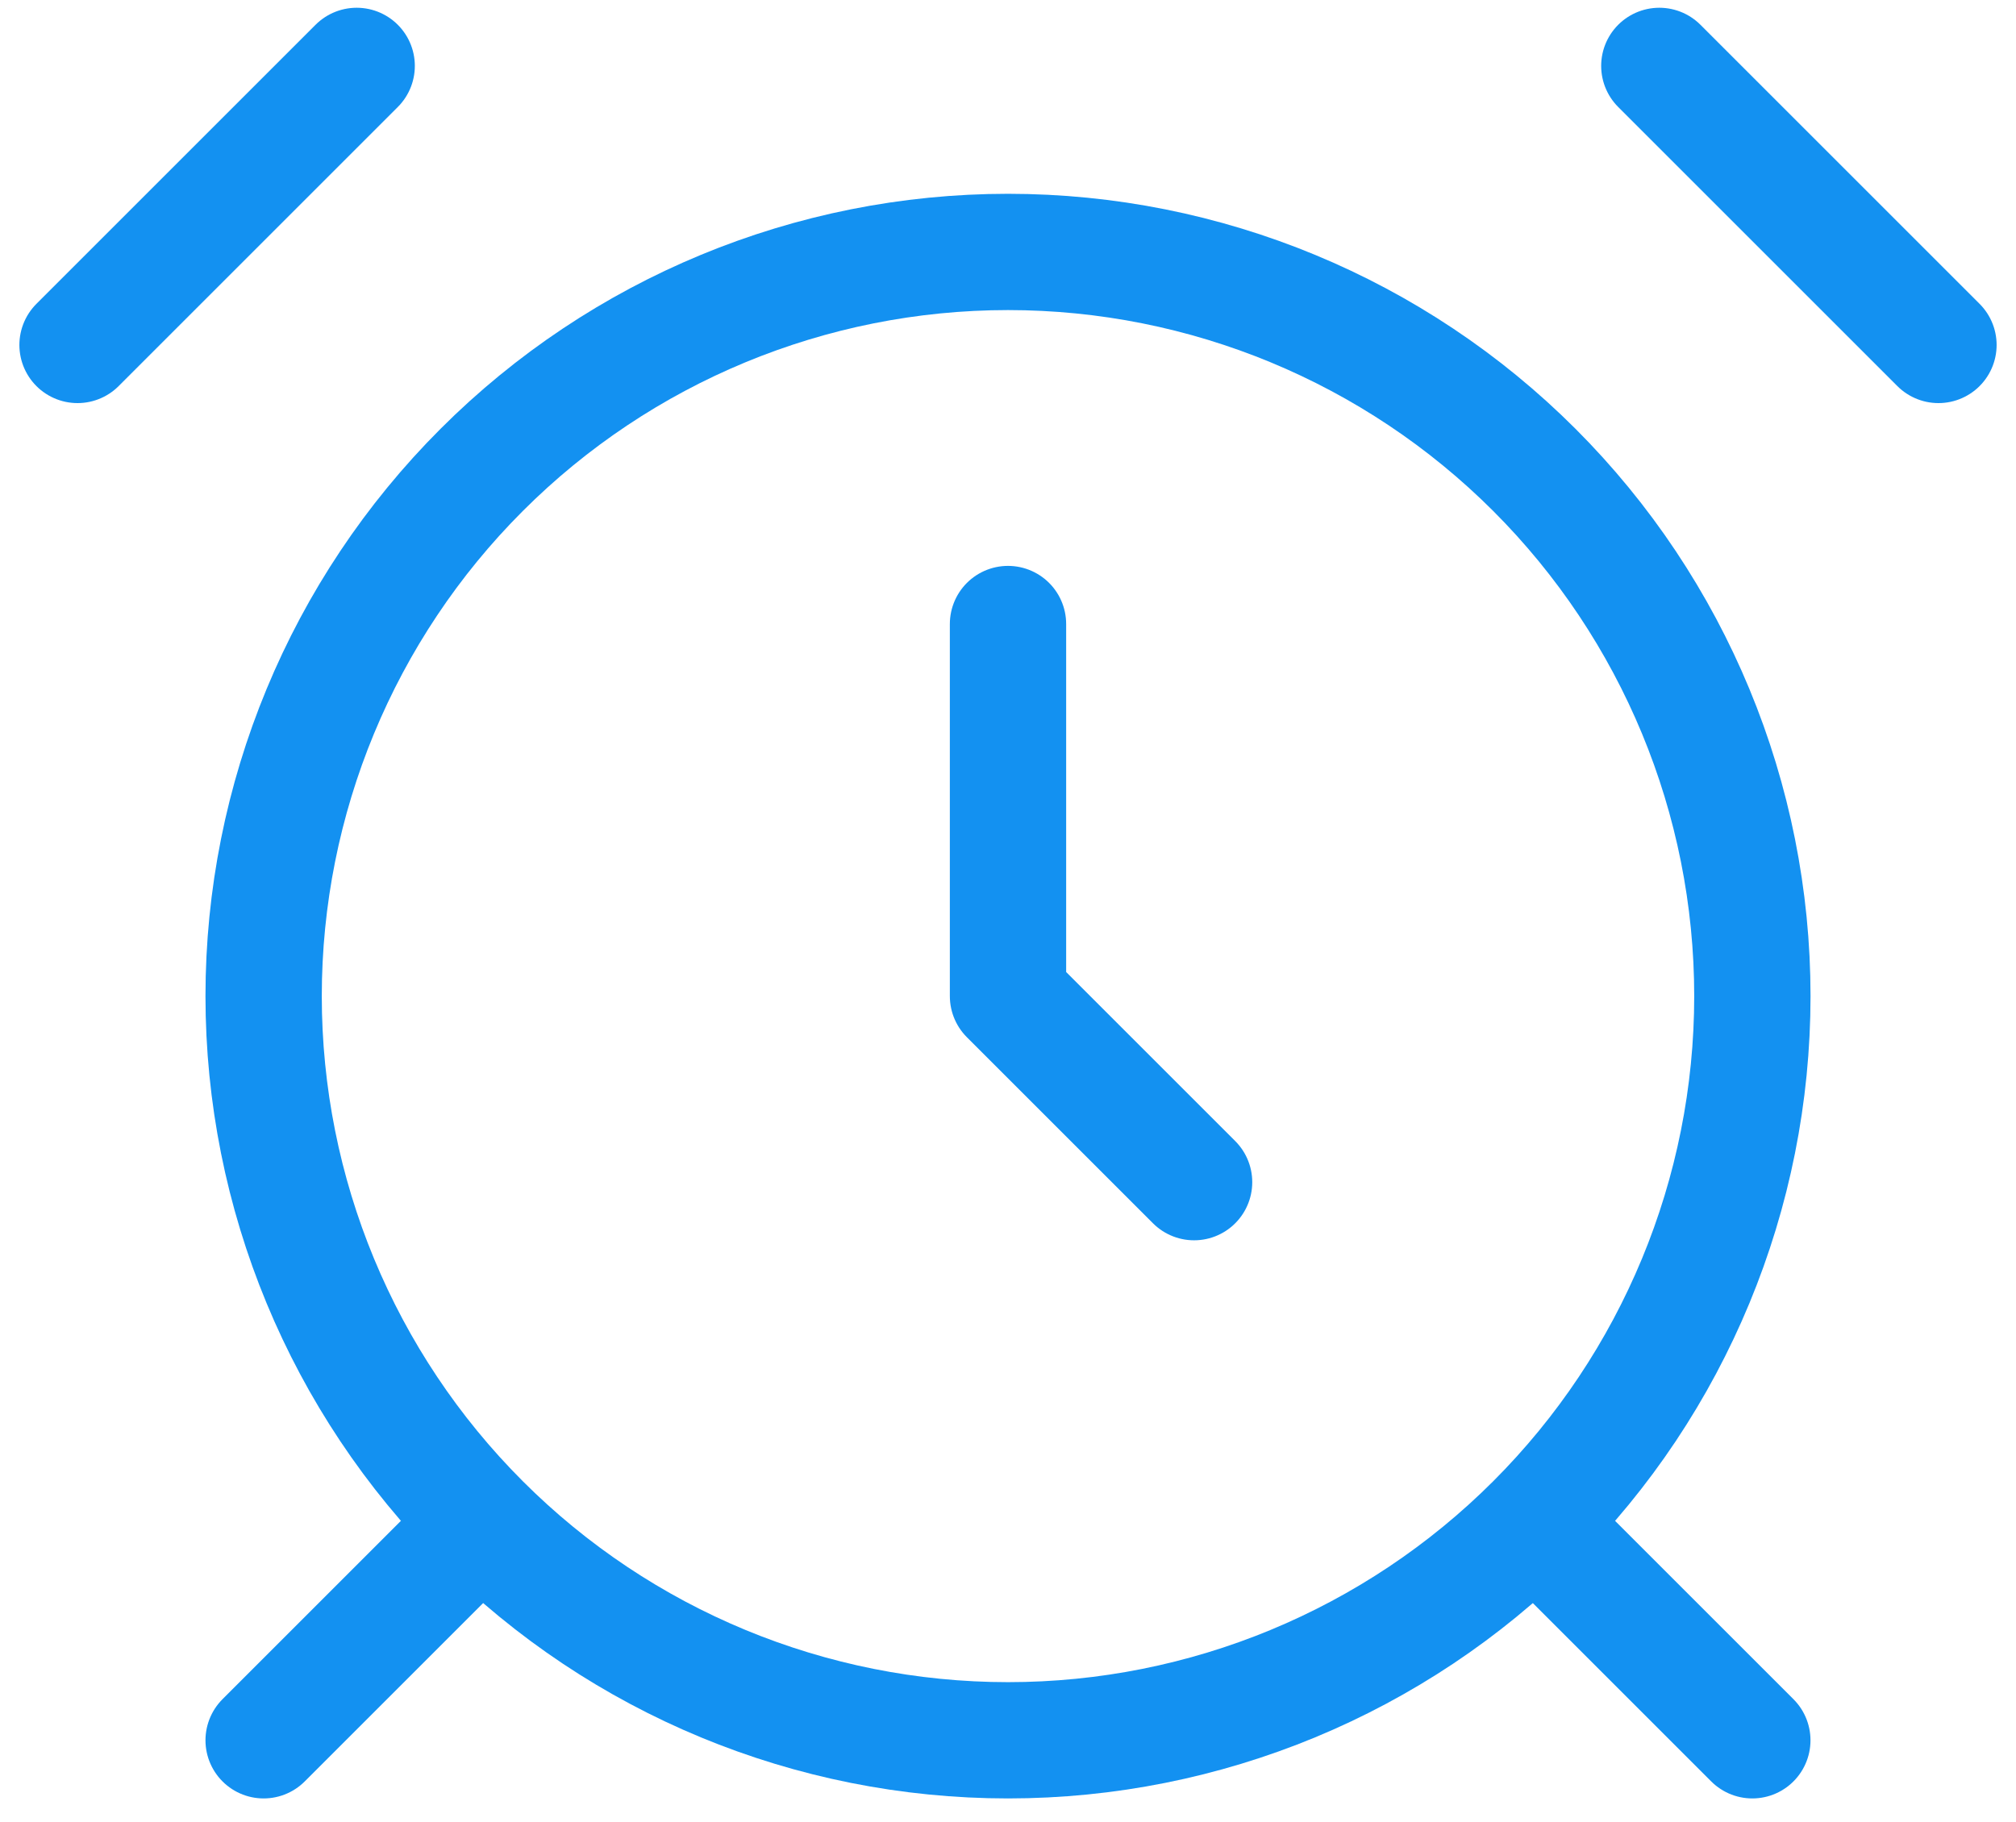 <svg width="52" height="47" viewBox="0 0 52 47" fill="none" xmlns="http://www.w3.org/2000/svg">
<path d="M9.2 1.7L2 8.9" stroke="#1391F1" stroke-width="3" stroke-linecap="round" stroke-linejoin="round"/>
<path d="M50 8.9L42.8 1.7" stroke="#1391F1" stroke-width="3" stroke-linecap="round" stroke-linejoin="round"/>
<path d="M11.6 40.1L6.8 44.9" stroke="#1391F1" stroke-width="3" stroke-linecap="round" stroke-linejoin="round"/>
<path d="M40.399 40.1L45.199 44.9" stroke="#1391F1" stroke-width="3" stroke-linecap="round" stroke-linejoin="round"/>
<path d="M26 16.1V25.7L30.8 30.5" stroke="#1391F1" stroke-width="3" stroke-linecap="round" stroke-linejoin="round"/>
<path d="M26 44.9C31.092 44.9 35.976 42.877 39.577 39.276C43.177 35.676 45.2 30.792 45.2 25.7C45.2 20.608 43.177 15.724 39.577 12.124C35.976 8.523 31.092 6.5 26 6.5C20.908 6.5 16.024 8.523 12.424 12.124C8.823 15.724 6.8 20.608 6.8 25.7C6.8 30.792 8.823 35.676 12.424 39.276C16.024 42.877 20.908 44.9 26 44.9V44.9Z" stroke="#1391F1" stroke-width="3" stroke-linecap="round" stroke-linejoin="round"/>
</svg>
